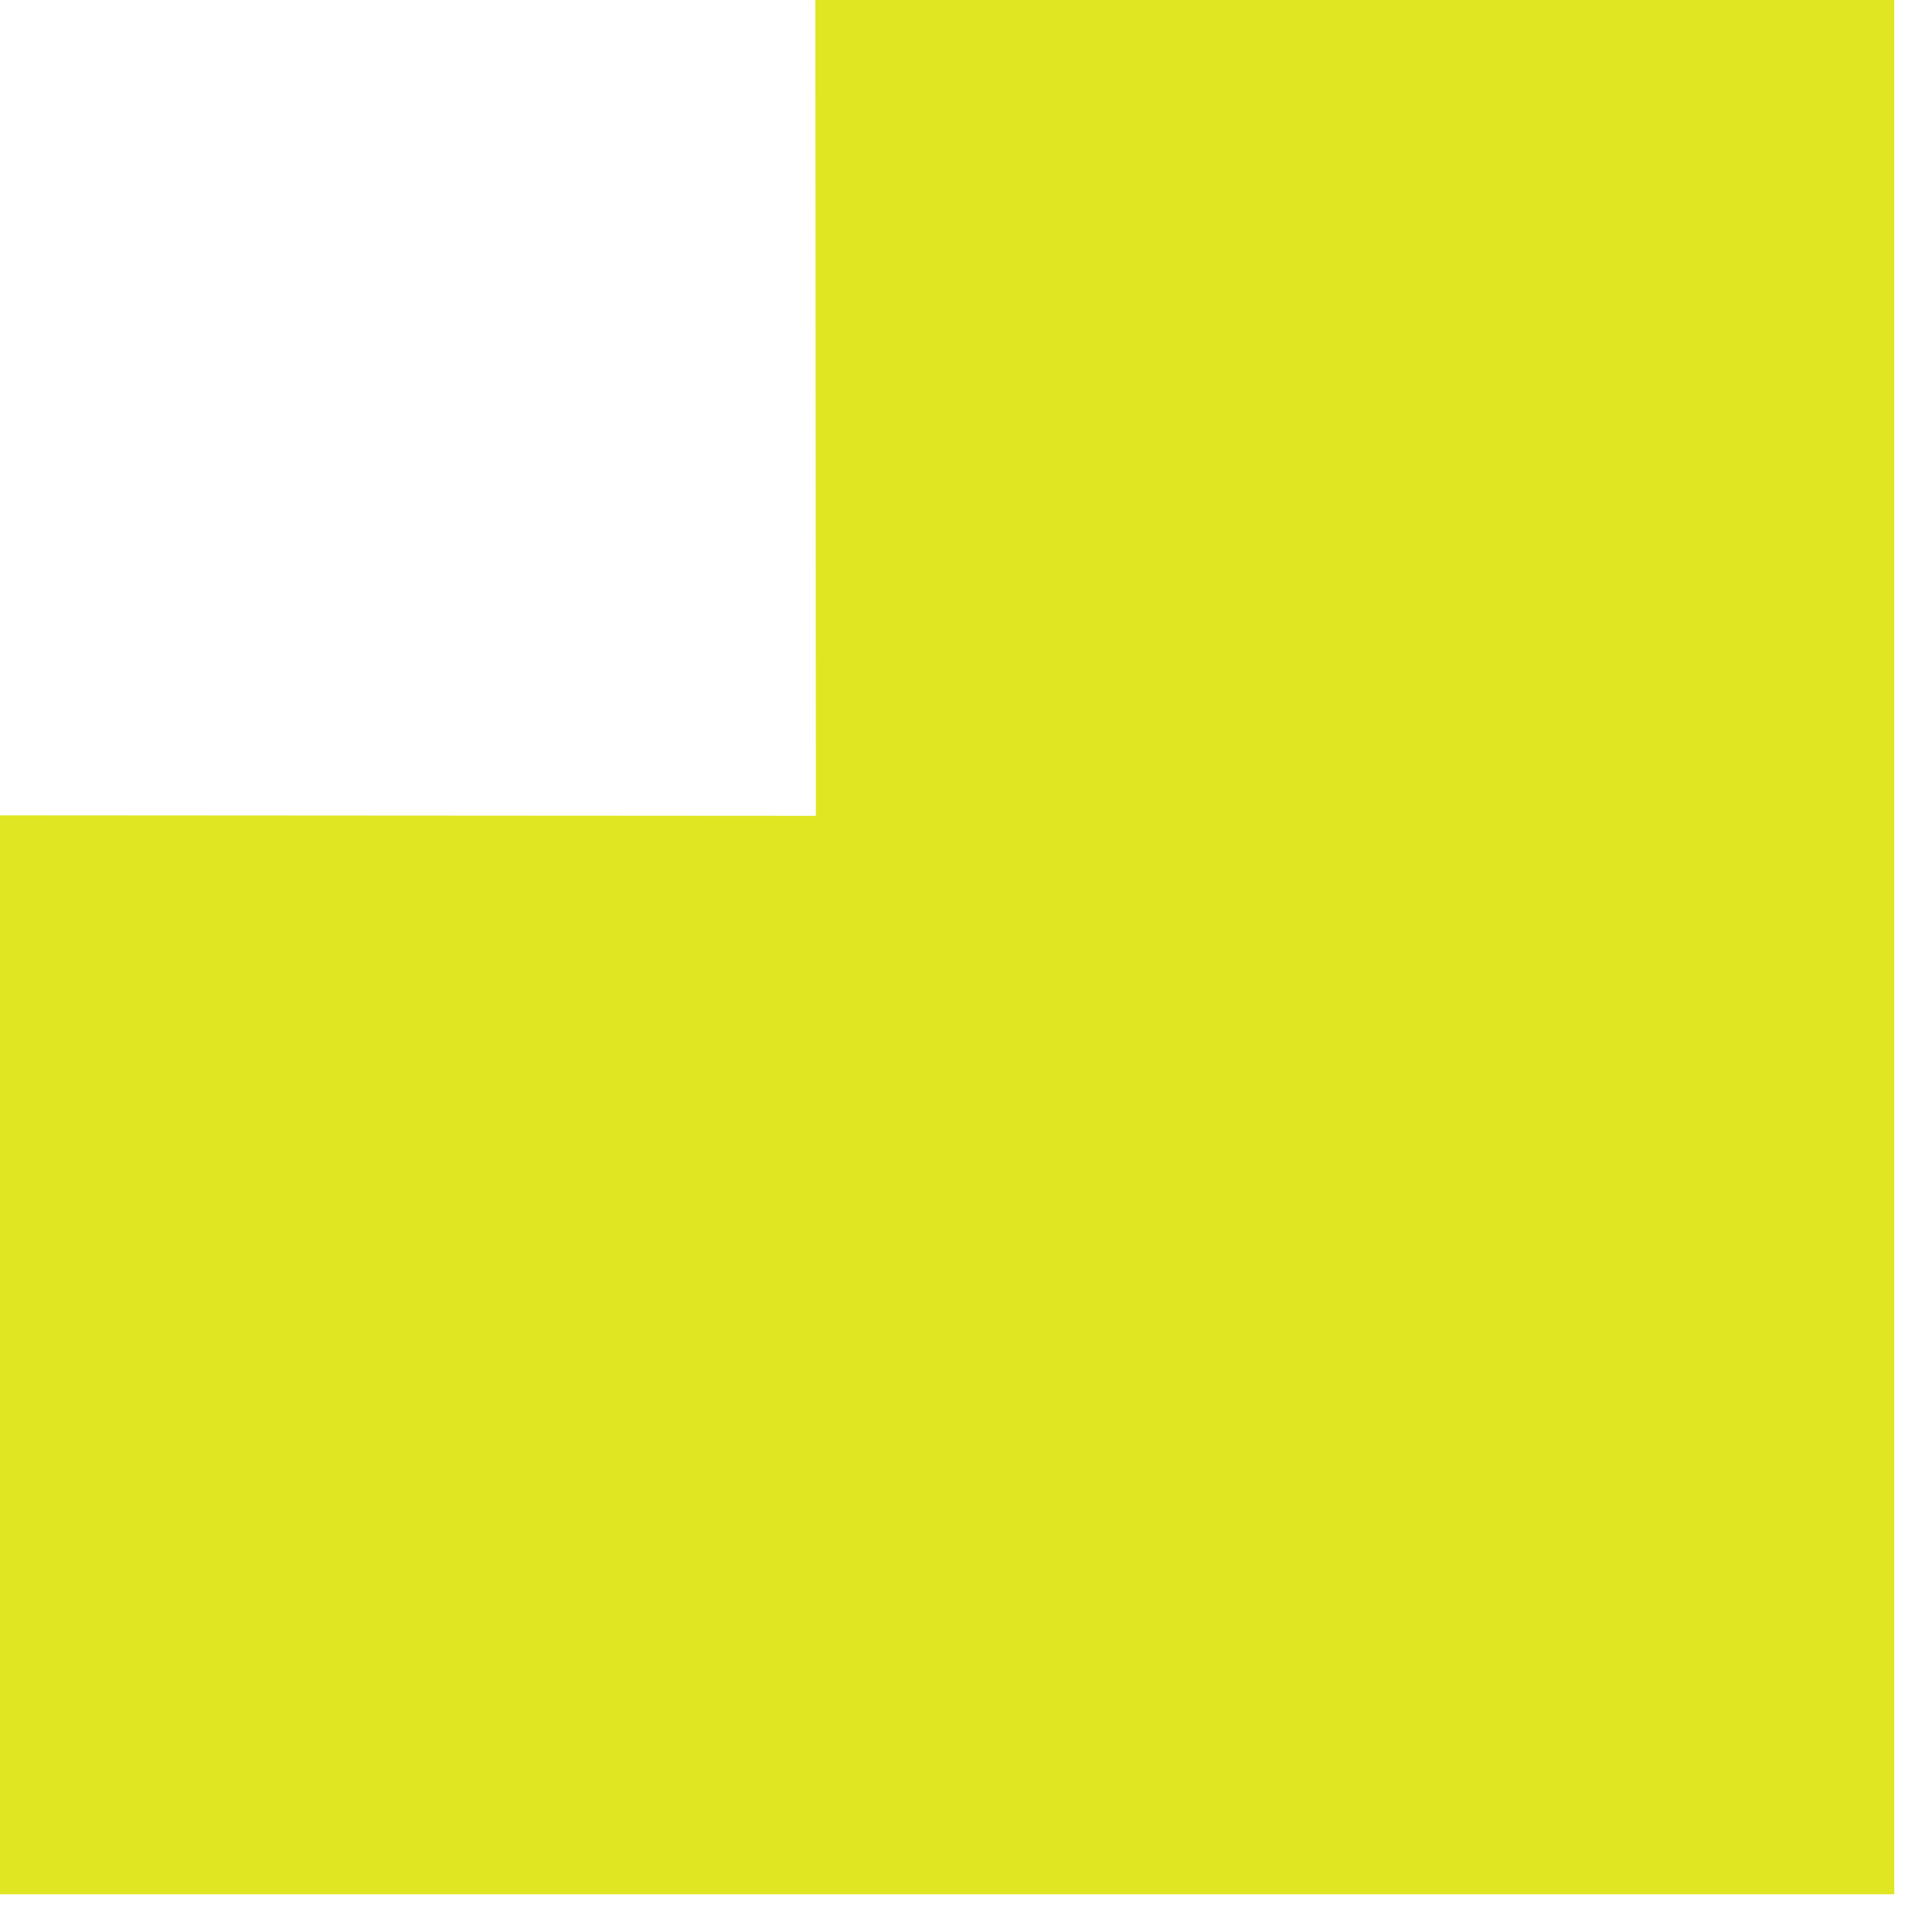 <?xml version="1.0" encoding="utf-8"?>
<svg xmlns="http://www.w3.org/2000/svg" fill="none" height="100%" overflow="visible" preserveAspectRatio="none" style="display: block;" viewBox="0 0 41 41" width="100%">
<path d="M40.2 0H17.303L17.314 17.314L0 17.303V40.2H40.2V0Z" fill="#E0E621" id="Vector"/>
</svg>